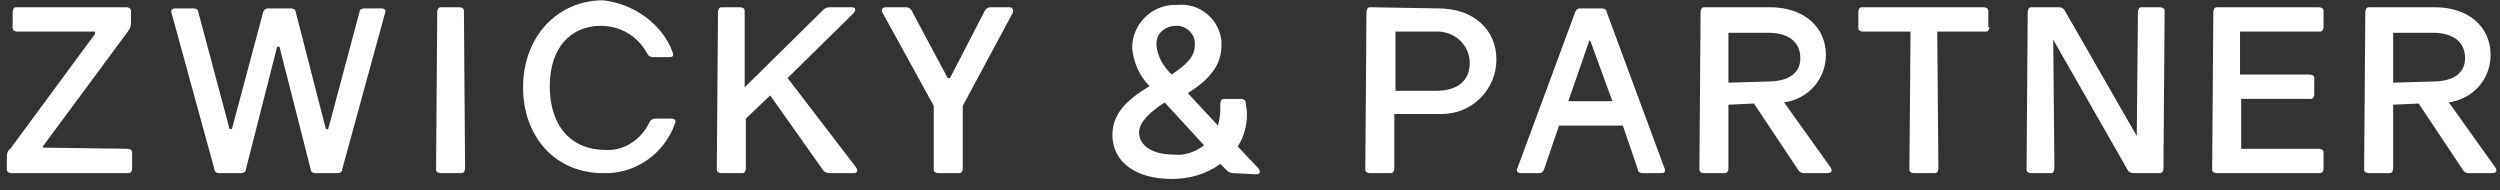 <?xml version="1.0" encoding="utf-8"?>
<!-- Generator: Adobe Illustrator 24.2.3, SVG Export Plug-In . SVG Version: 6.00 Build 0)  -->
<svg version="1.1" id="Layer_1" xmlns="http://www.w3.org/2000/svg" xmlns:xlink="http://www.w3.org/1999/xlink" x="0px" y="0px"
	 viewBox="0 0 215.5 16.4" style="enable-background:new 0 0 215.5 16.4;" xml:space="preserve">
<rect x="0" y="0" width="215.5" height="16.4" fill="#333333" stroke="none"/>
<style type="text/css">
	.st0{fill:#FFFFFF;}
</style>
<g id="Group_81" transform="translate(-119.21 -123.075)">
	<g id="Group_82">
		<g id="Group_81-2">
			<path id="Path_85" class="st0" d="M130.2,135.9c0.2,0,0.4,0.1,0.4,0.3v0.1v1.3c0,0.2-0.1,0.4-0.3,0.4h-0.1h-10
				c-0.2,0-0.4-0.1-0.4-0.3v-0.1v-1.1c0-0.2,0.1-0.5,0.3-0.6l7.3-9.9v-0.2h-6.7c-0.2,0-0.4-0.1-0.4-0.3v-0.1v-1.3
				c0-0.2,0.1-0.4,0.3-0.4h0.1h9.4c0.2,0,0.4,0.1,0.4,0.3v0.1v1c0,0.2-0.1,0.5-0.2,0.6l-7.4,10v0.1L130.2,135.9L130.2,135.9z"/>
			<path id="Path_86" class="st0" d="M152.1,123.8c0.3,0,0.4,0.2,0.3,0.4l-3.7,13.5c0,0.2-0.2,0.3-0.4,0.3h-1.9
				c-0.2,0-0.4-0.1-0.4-0.3l-2.7-10.6h-0.2l-2.7,10.6c0,0.2-0.2,0.3-0.4,0.3h-1.9c-0.2,0-0.4-0.1-0.4-0.3l-3.7-13.5
				c-0.1-0.3,0.1-0.4,0.3-0.4h1.6c0.2,0,0.4,0.1,0.4,0.3l2.7,10.1h0.2l2.7-10.1c0.1-0.2,0.2-0.3,0.4-0.3h2c0.2,0,0.4,0.1,0.4,0.3
				l2.6,10.1h0.2l2.7-10.1c0-0.2,0.2-0.3,0.4-0.3H152.1z"/>
			<path id="Path_87" class="st0" d="M159.3,137.6c0,0.2-0.1,0.4-0.3,0.4h-0.1h-1.7c-0.2,0-0.4-0.1-0.4-0.3v-0.1l0.1-13.5
				c0-0.2,0.1-0.4,0.3-0.4h0.1h1.5c0.2,0,0.4,0.1,0.4,0.3v0.1L159.3,137.6z"/>
			<path id="Path_88" class="st0" d="M177.2,127.6c0.1,0.3,0,0.4-0.3,0.4h-1.4c-0.2,0-0.4-0.1-0.5-0.3c-0.8-1.5-2.3-2.4-4-2.4
				c-2.5,0-4.4,1.8-4.4,5.2c0,3.5,1.9,5.5,4.8,5.5c1.6,0.1,3.1-0.9,3.8-2.4c0.1-0.2,0.3-0.3,0.5-0.3h1.4c0.3,0,0.4,0.2,0.3,0.4
				c-0.9,2.6-3.4,4.4-6.2,4.3c-4.1,0-6.9-3.1-6.9-7.4c0-4.4,3-7.5,6.9-7.5C173.8,123.4,176.3,125.1,177.2,127.6z"/>
			<path id="Path_89" class="st0" d="M183.5,133.3v4.3c0,0.2-0.1,0.4-0.3,0.4h-0.1h-1.7c-0.2,0-0.4-0.1-0.4-0.3v-0.1l0.1-13.5
				c0-0.2,0.1-0.4,0.3-0.4h0.1h1.5c0.2,0,0.4,0.1,0.4,0.3v0.1v6.5l6.8-6.7c0.1-0.1,0.3-0.2,0.5-0.2h1.9c0.4,0,0.4,0.2,0.2,0.5
				l-5.7,5.6l5.9,7.7c0.2,0.3,0.1,0.5-0.2,0.5h-2.1c-0.2,0-0.4-0.1-0.5-0.2l-4.6-6.5L183.5,133.3z"/>
			<path id="Path_90" class="st0" d="M202.2,137.6c0,0.2-0.1,0.4-0.3,0.4h-0.1h-1.7c-0.2,0-0.4-0.1-0.4-0.3v-0.1v-5.4l-4.4-8
				c-0.2-0.3,0-0.5,0.3-0.5h1.7c0.2,0,0.4,0.1,0.5,0.3l3.1,5.8h0.2l3-5.8c0.1-0.2,0.3-0.3,0.5-0.3h1.6c0.3,0,0.4,0.2,0.3,0.5l-4.3,8
				L202.2,137.6z"/>
			<path id="Path_91" class="st0" d="M225.5,138c-0.2,0-0.4-0.1-0.5-0.2l-0.6-0.6c-1.2,0.9-2.7,1.3-4.2,1.3c-3,0-5.1-1.4-5.1-3.8
				c0-1.8,1.2-3,3.2-4.2c-0.9-0.9-1.4-2.1-1.5-3.3c0-2,1.6-3.6,3.5-3.7c0.1,0,0.2,0,0.4,0c1.9-0.2,3.6,1.2,3.8,3.1
				c0,0.1,0,0.3,0,0.4c0,1.5-0.8,2.8-2.9,4.1l2.6,2.8c0.1-0.4,0.2-0.9,0.2-1.3c0-0.2,0-0.4,0-0.6c0-0.2,0.1-0.4,0.3-0.4h0.1h1.4
				c0.2,0,0.4,0.1,0.4,0.4c0,0.3,0.1,0.5,0.1,0.8c0,1-0.2,2-0.8,2.9l1.8,1.9c0.2,0.3,0.1,0.5-0.2,0.5L225.5,138L225.5,138z
				 M223,135.6l-3.4-3.7c-1.5,1-2.2,1.8-2.2,2.6c0,1.1,1.1,1.9,3,1.9C221.3,136.5,222.2,136.2,223,135.6z M218.9,127
				c0.1,1,0.6,1.8,1.3,2.5c1.2-0.8,2-1.5,2-2.5c0.1-0.9-0.6-1.6-1.4-1.7c-0.1,0-0.1,0-0.2,0c-0.9,0-1.7,0.6-1.7,1.5
				C218.9,127,218.9,127,218.9,127L218.9,127z"/>
			<path id="Path_92" class="st0" d="M243.2,123.8c3,0,5,1.8,5,4.4c0,2.6-2.1,4.7-4.7,4.7c-0.1,0-0.2,0-0.4,0h-3.7v4.7
				c0,0.2-0.1,0.4-0.3,0.4H239h-1.7c-0.2,0-0.4-0.1-0.4-0.3v-0.1l0.1-13.5c0-0.2,0.1-0.4,0.3-0.4h0.1L243.2,123.8z M243,130.9
				c1.9,0,2.9-0.9,2.9-2.4c0-1.4-1.1-2.6-2.6-2.7c-0.1,0-0.2,0-0.3,0h-3.5v5.1L243,130.9z"/>
			<path id="Path_93" class="st0" d="M253.6,133.9l-1.3,3.8c-0.1,0.2-0.2,0.3-0.4,0.3h-1.6c-0.3,0-0.4-0.2-0.3-0.4l5-13.5
				c0.1-0.2,0.2-0.3,0.4-0.3h1.9c0.2,0,0.4,0.1,0.4,0.3l5,13.5c0.1,0.3,0,0.4-0.3,0.4h-1.6c-0.2,0-0.4-0.1-0.4-0.3l-1.3-3.8H253.6z
				 M256.3,126.6h-0.1l-1.8,5.2h3.8L256.3,126.6z"/>
			<path id="Path_94" class="st0" d="M268.2,132.1v5.5c0,0.2-0.1,0.4-0.3,0.4h-0.1h-1.7c-0.2,0-0.4-0.1-0.4-0.3v-0.1l0.1-13.5
				c0-0.2,0.1-0.4,0.3-0.4h0.1h5.6c2.9,0,4.8,1.7,4.8,4.1c0,2.1-1.5,3.8-3.6,4.1l4,5.6c0.2,0.3,0.1,0.5-0.3,0.5h-2
				c-0.2,0-0.4-0.1-0.5-0.3l-3.8-5.7L268.2,132.1L268.2,132.1z M271.6,130.1c1.9,0,2.8-0.8,2.8-2c0-1.4-1-2.2-2.8-2.2h-3.4v4.3
				L271.6,130.1z"/>
			<path id="Path_95" class="st0" d="M290.7,125.4c0,0.2-0.1,0.4-0.3,0.4h-0.1h-4.1l0.1,11.8c0,0.2-0.1,0.4-0.3,0.4h-0.1h-1.7
				c-0.2,0-0.4-0.1-0.4-0.3v-0.1l0.1-11.8h-4.1c-0.2,0-0.4-0.1-0.4-0.3v-0.1v-1.3c0-0.2,0.1-0.4,0.3-0.4h0.1h10.4
				c0.2,0,0.4,0.1,0.4,0.3v0.1v1.3H290.7z"/>
			<path id="Path_96" class="st0" d="M305.7,137.6c0,0.2-0.1,0.4-0.3,0.4h-0.1h-2.2c-0.2,0-0.4-0.1-0.5-0.3l-6.4-11.2l0.1,11.1
				c0,0.2-0.1,0.4-0.3,0.4h-0.1h-1.6c-0.2,0-0.4-0.1-0.4-0.3v-0.1l0.1-13.5c0-0.2,0.1-0.4,0.3-0.4h0.1h2.3c0.2,0,0.4,0.1,0.5,0.3
				l6.2,10.8l0.1-10.7c0-0.2,0.1-0.4,0.3-0.4h0.1h1.5c0.2,0,0.4,0.1,0.4,0.3v0.1L305.7,137.6z"/>
			<path id="Path_97" class="st0" d="M312.3,129.5h6c0.2,0,0.4,0.1,0.4,0.3v0.1v1.3c0,0.2-0.1,0.4-0.3,0.4h-0.1h-5.9v4.3h6.7
				c0.2,0,0.4,0.1,0.4,0.3v0.1v1.3c0,0.2-0.1,0.4-0.3,0.4h-0.1h-8.8c-0.2,0-0.4-0.1-0.4-0.3v-0.1l0.1-13.5c0-0.2,0.1-0.4,0.3-0.4
				h0.1h8.7c0.2,0,0.4,0.1,0.4,0.3v0.1v1.3c0,0.2-0.1,0.4-0.3,0.4h-0.1h-6.8L312.3,129.5z"/>
			<path id="Path_98" class="st0" d="M325.5,132.1v5.5c0,0.2-0.1,0.4-0.3,0.4h-0.1h-1.7c-0.2,0-0.4-0.1-0.4-0.3v-0.1l0.1-13.5
				c0-0.2,0.1-0.4,0.3-0.4h0.1h5.6c2.9,0,4.8,1.7,4.8,4.1c0,2.1-1.5,3.8-3.6,4.1l4,5.6c0.2,0.3,0.1,0.5-0.3,0.5h-2
				c-0.2,0-0.4-0.1-0.5-0.3l-3.8-5.7L325.5,132.1L325.5,132.1z M328.9,130.1c1.9,0,2.8-0.8,2.8-2c0-1.4-1-2.2-2.8-2.2h-3.4v4.3
				L328.9,130.1z"/>
		</g>
	</g>
</g>
</svg>
